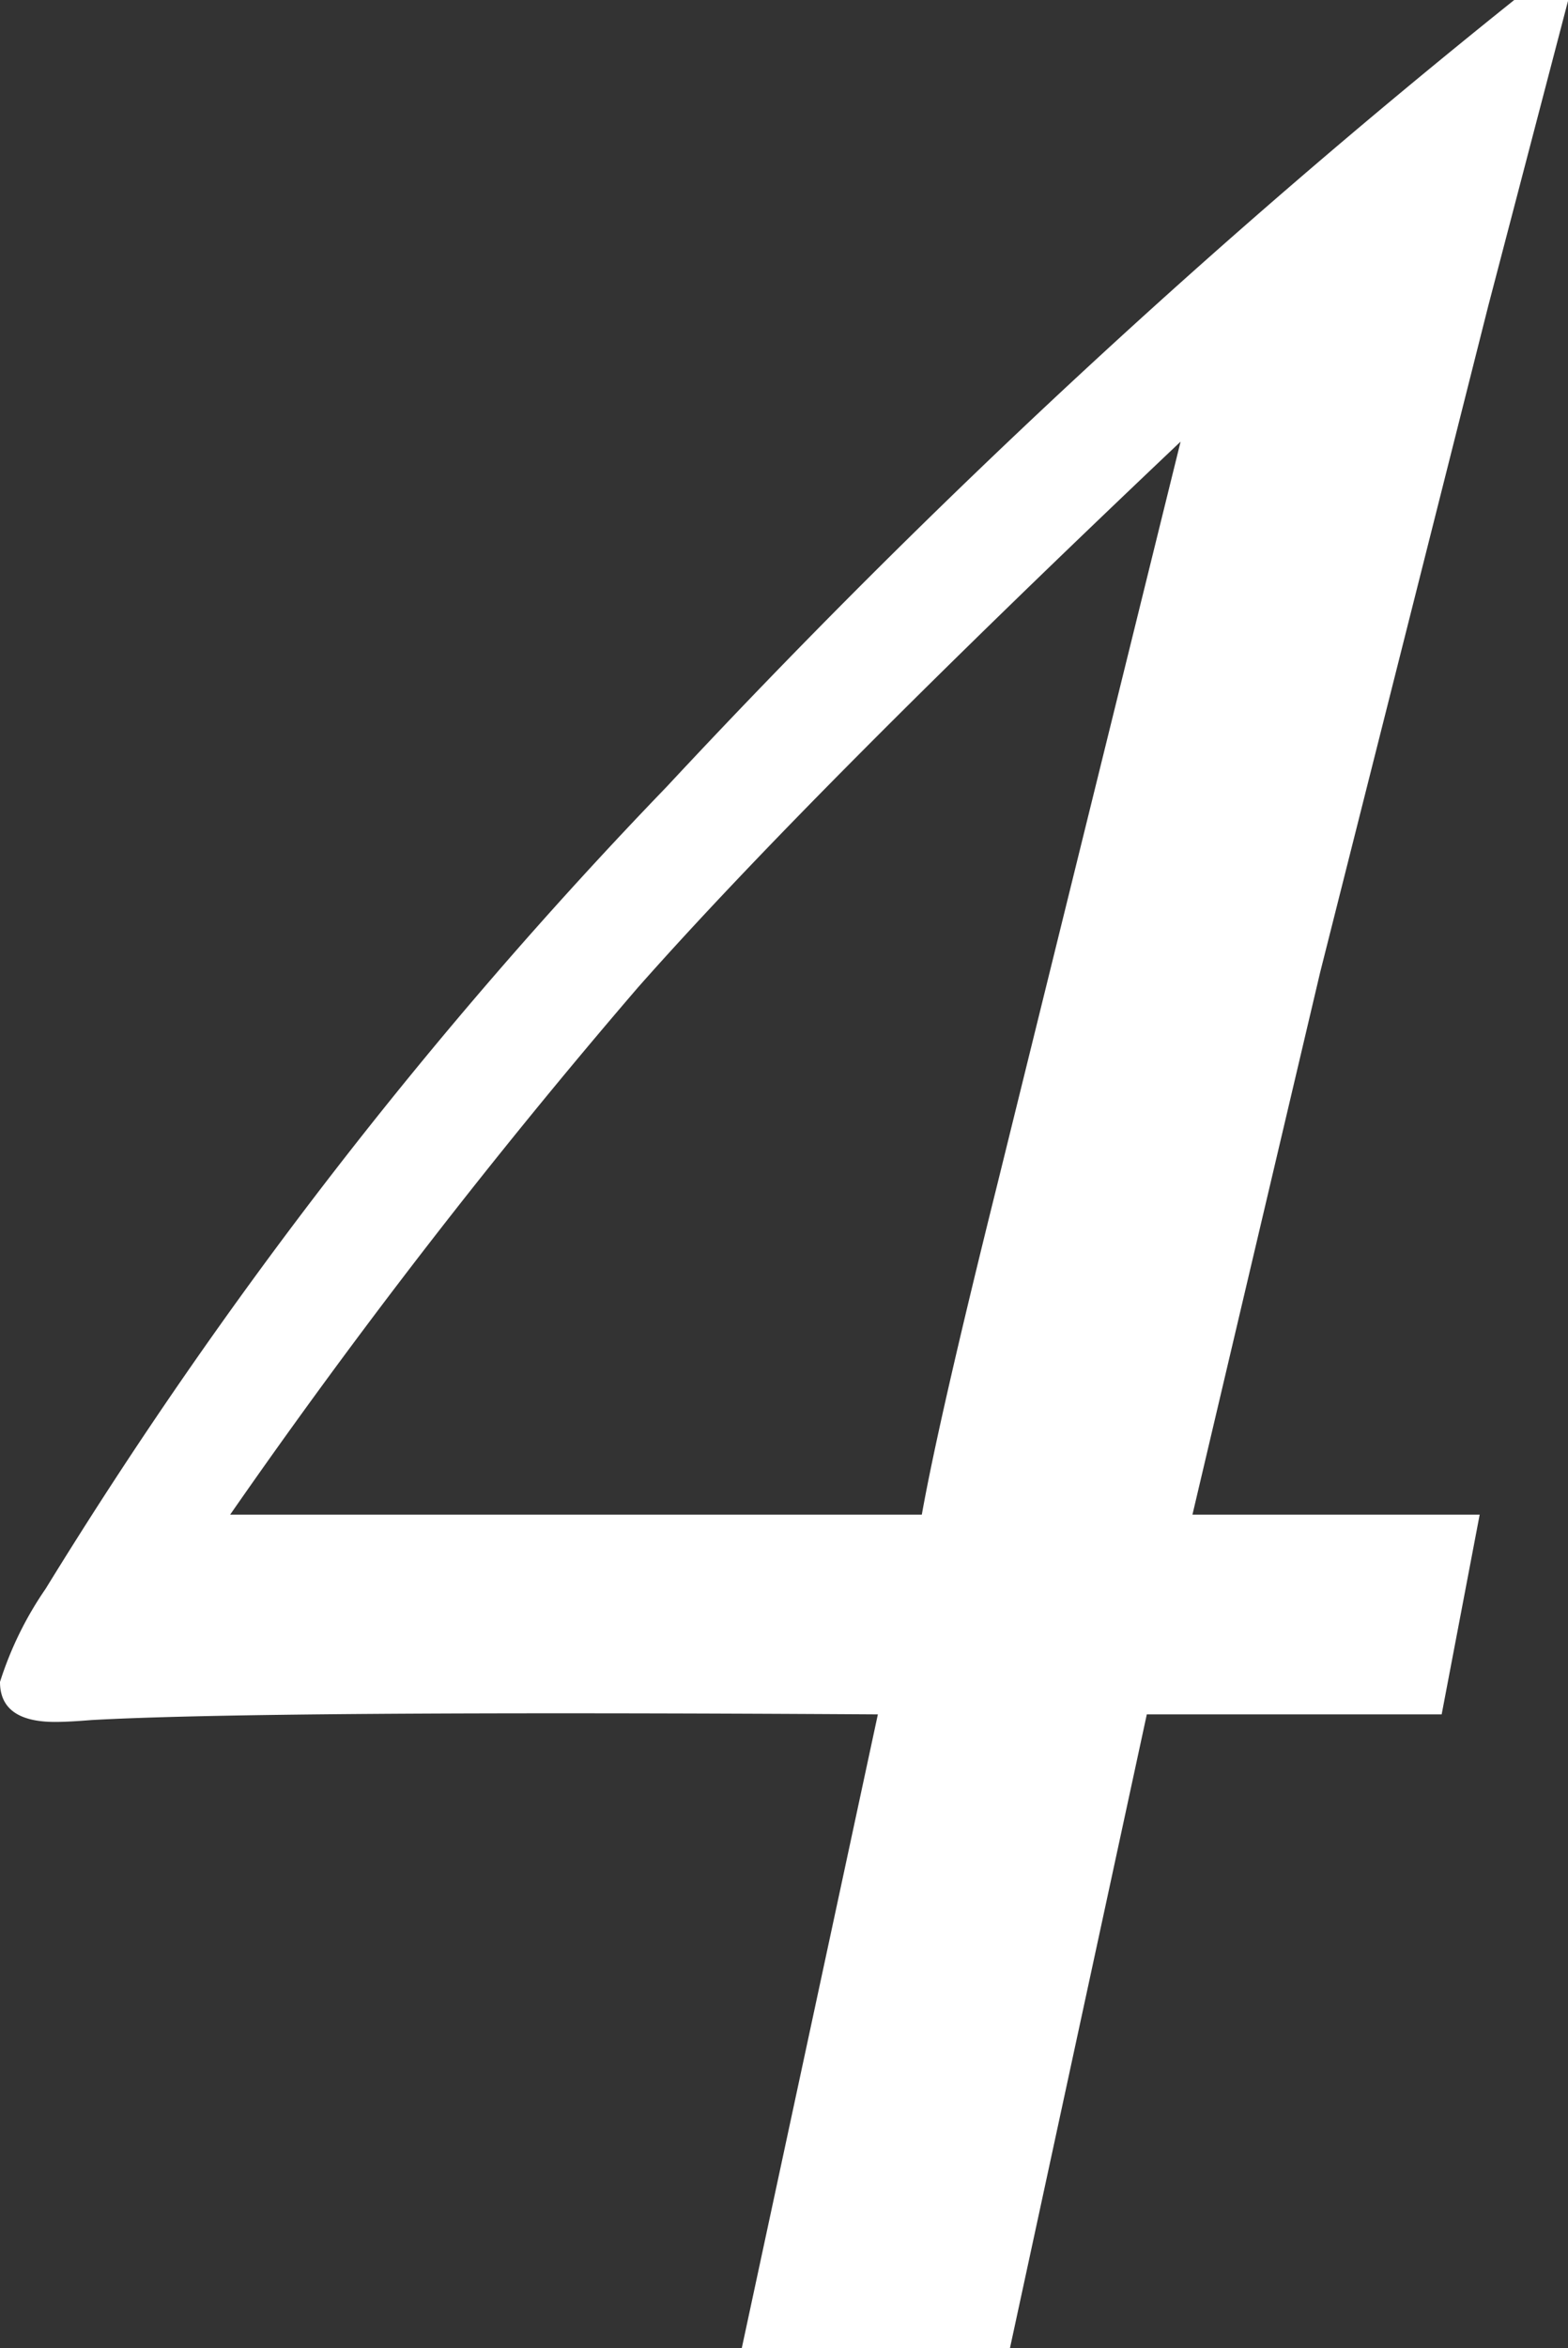 <svg xmlns="http://www.w3.org/2000/svg" width="18.517" height="27.717" viewBox="0 0 18.517 27.717">
  <rect x="0" y="0" width="18.517" height="27.717" fill="#333333" stroke="none"/>
  <path id="パス_281" data-name="パス 281" d="M10.792-9.164l-.449,2.358H6.861L5.245.674H2.078L3.685-6.806q-7.293-.045-9.29.067-.269.022-.426.022-.651,0-.651-.472a4.132,4.132,0,0,1,.539-1.1A55.454,55.454,0,0,1,1.19-17.755,93.64,93.64,0,0,1,11.2-27.043h.638l-.946,3.616L8.908-15.565,7.4-9.164Zm-6.588,0q.2-1.121.892-3.9l2.164-8.766Q2.883-17.684.851-15.386A76.4,76.4,0,0,0-3.964-9.164Z" transform="translate(6.682 27.043)" fill="#fff"/>
</svg>
